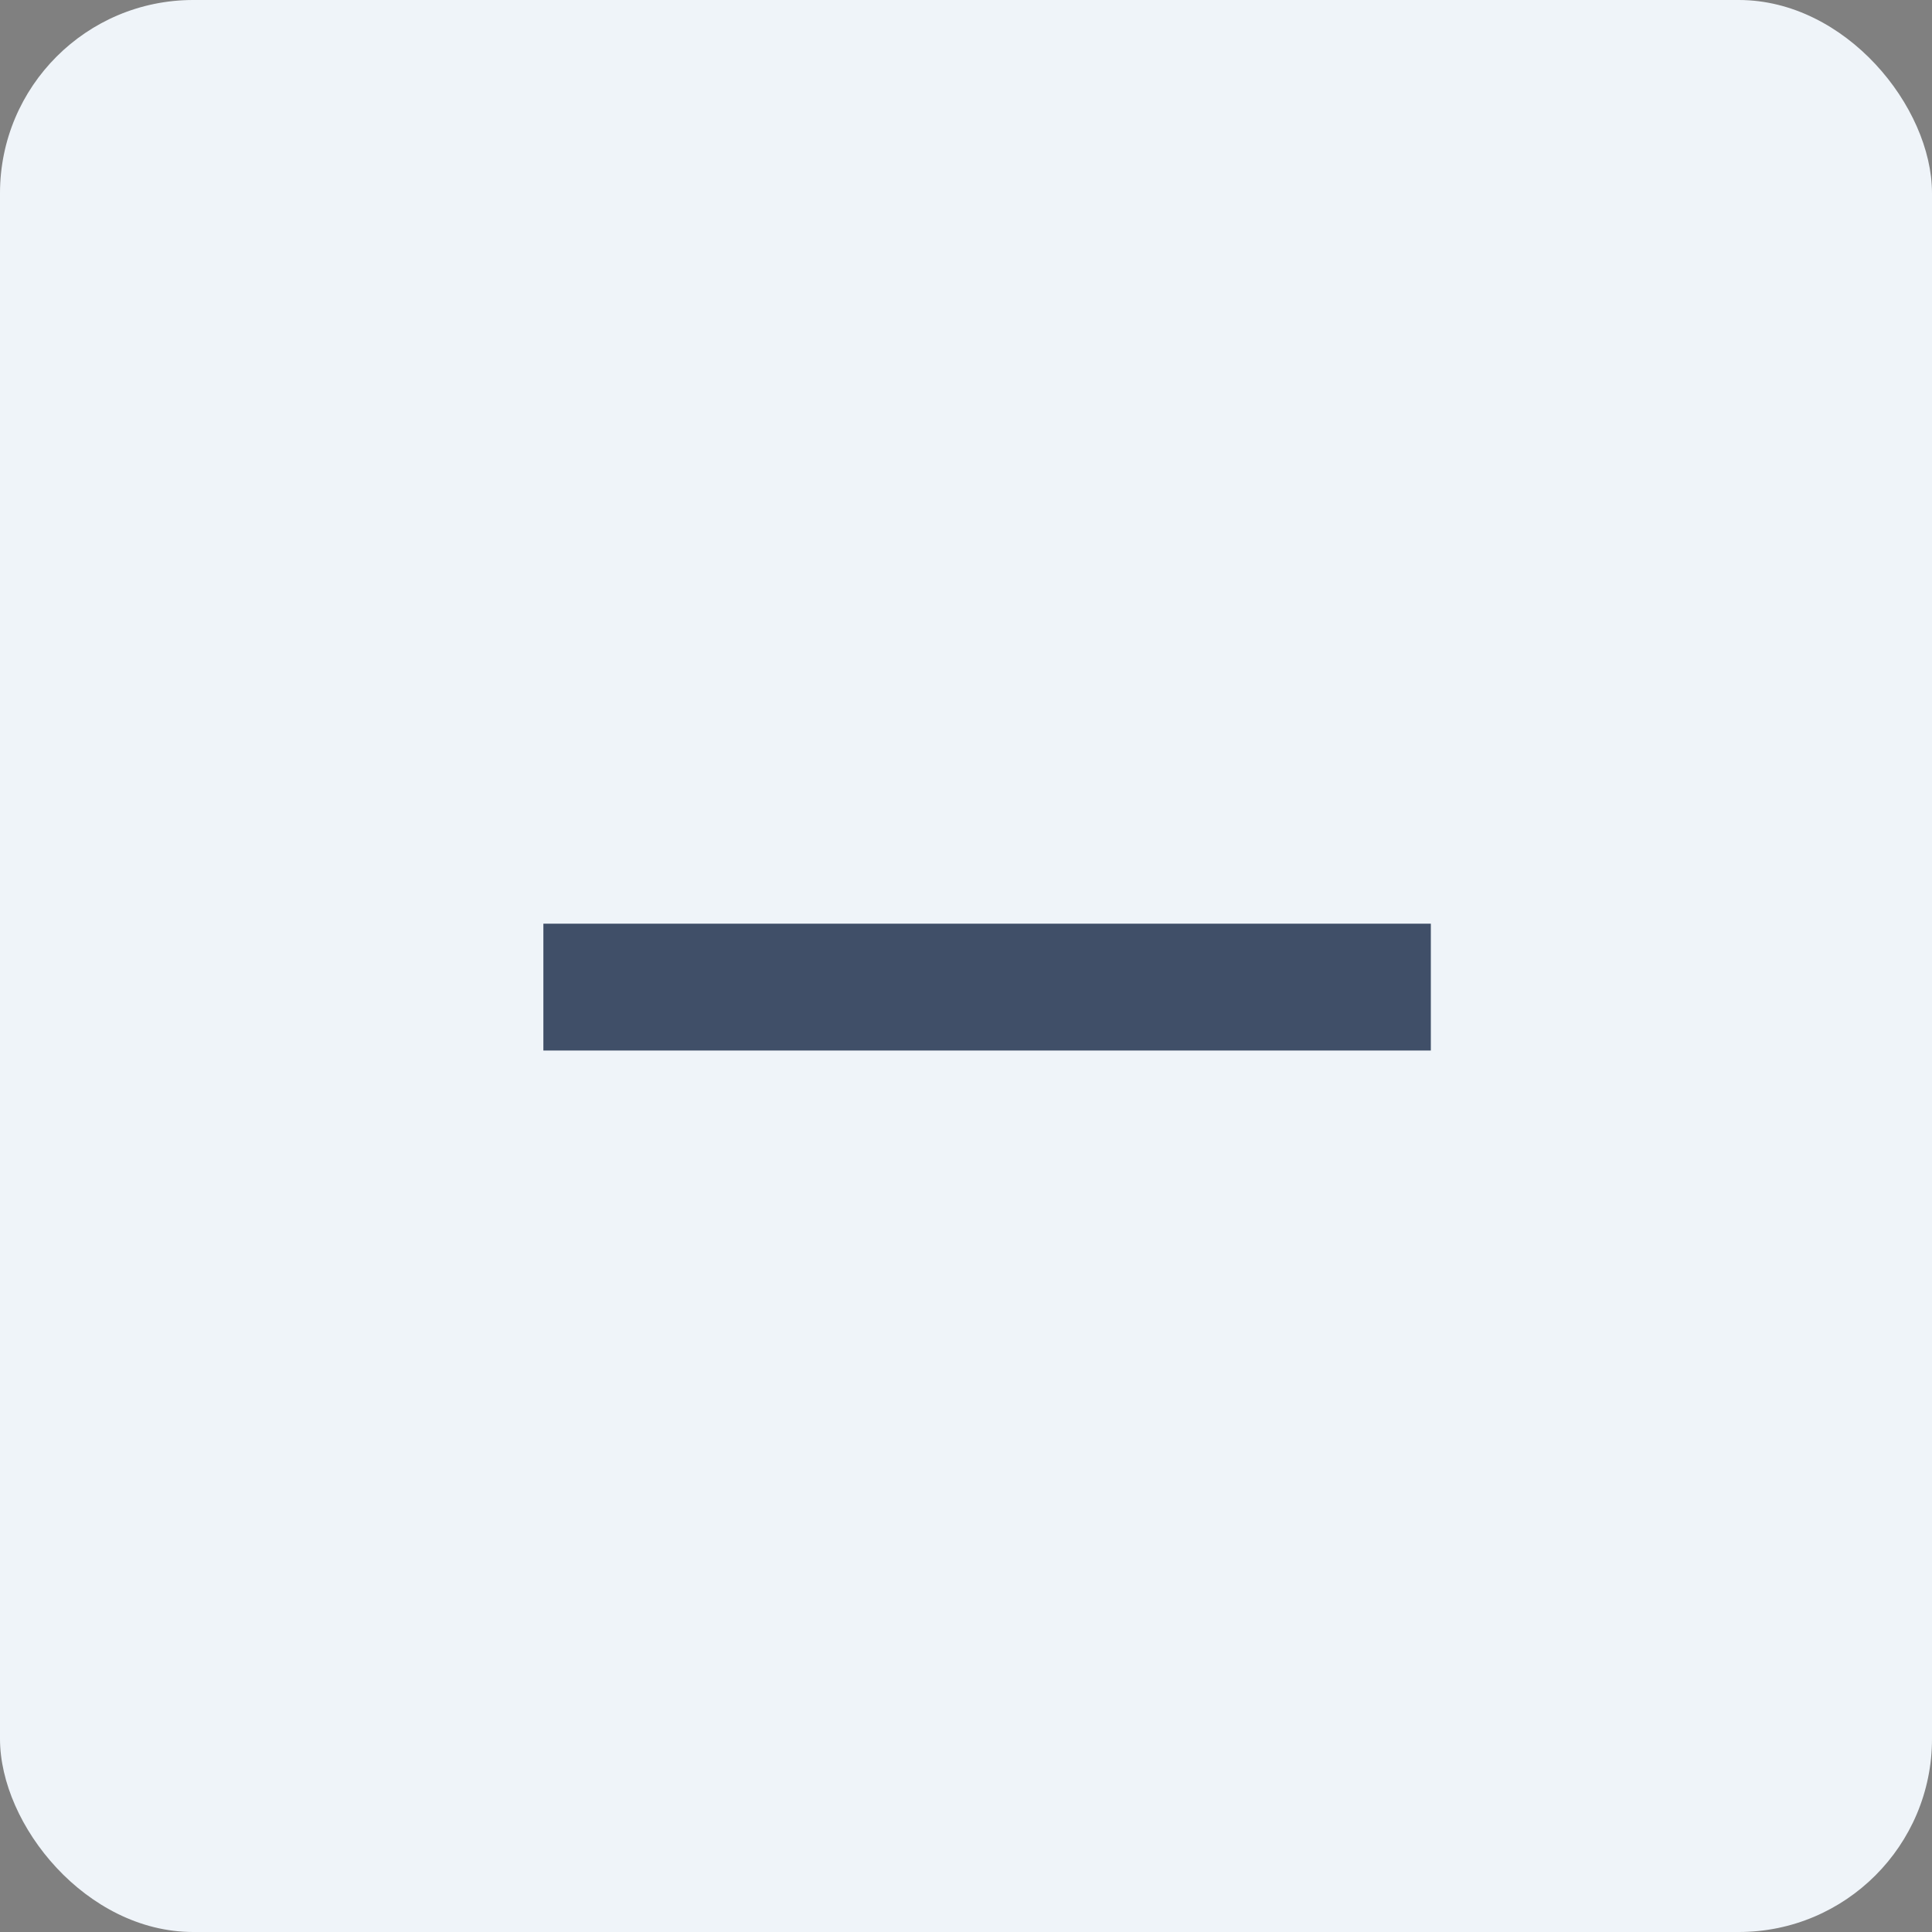 <svg width="20" height="20" viewBox="0 0 20 20" fill="none" xmlns="http://www.w3.org/2000/svg">
<rect x="0" y="0" width="20" height="20" fill="#808080" stroke="none"/>
<rect width="20" height="20" rx="2" fill="#EFF4F9"/>
<path d="M5.625 10.875V9.562H14.812V10.875H5.625Z" fill="#404F68"/>
</svg>
